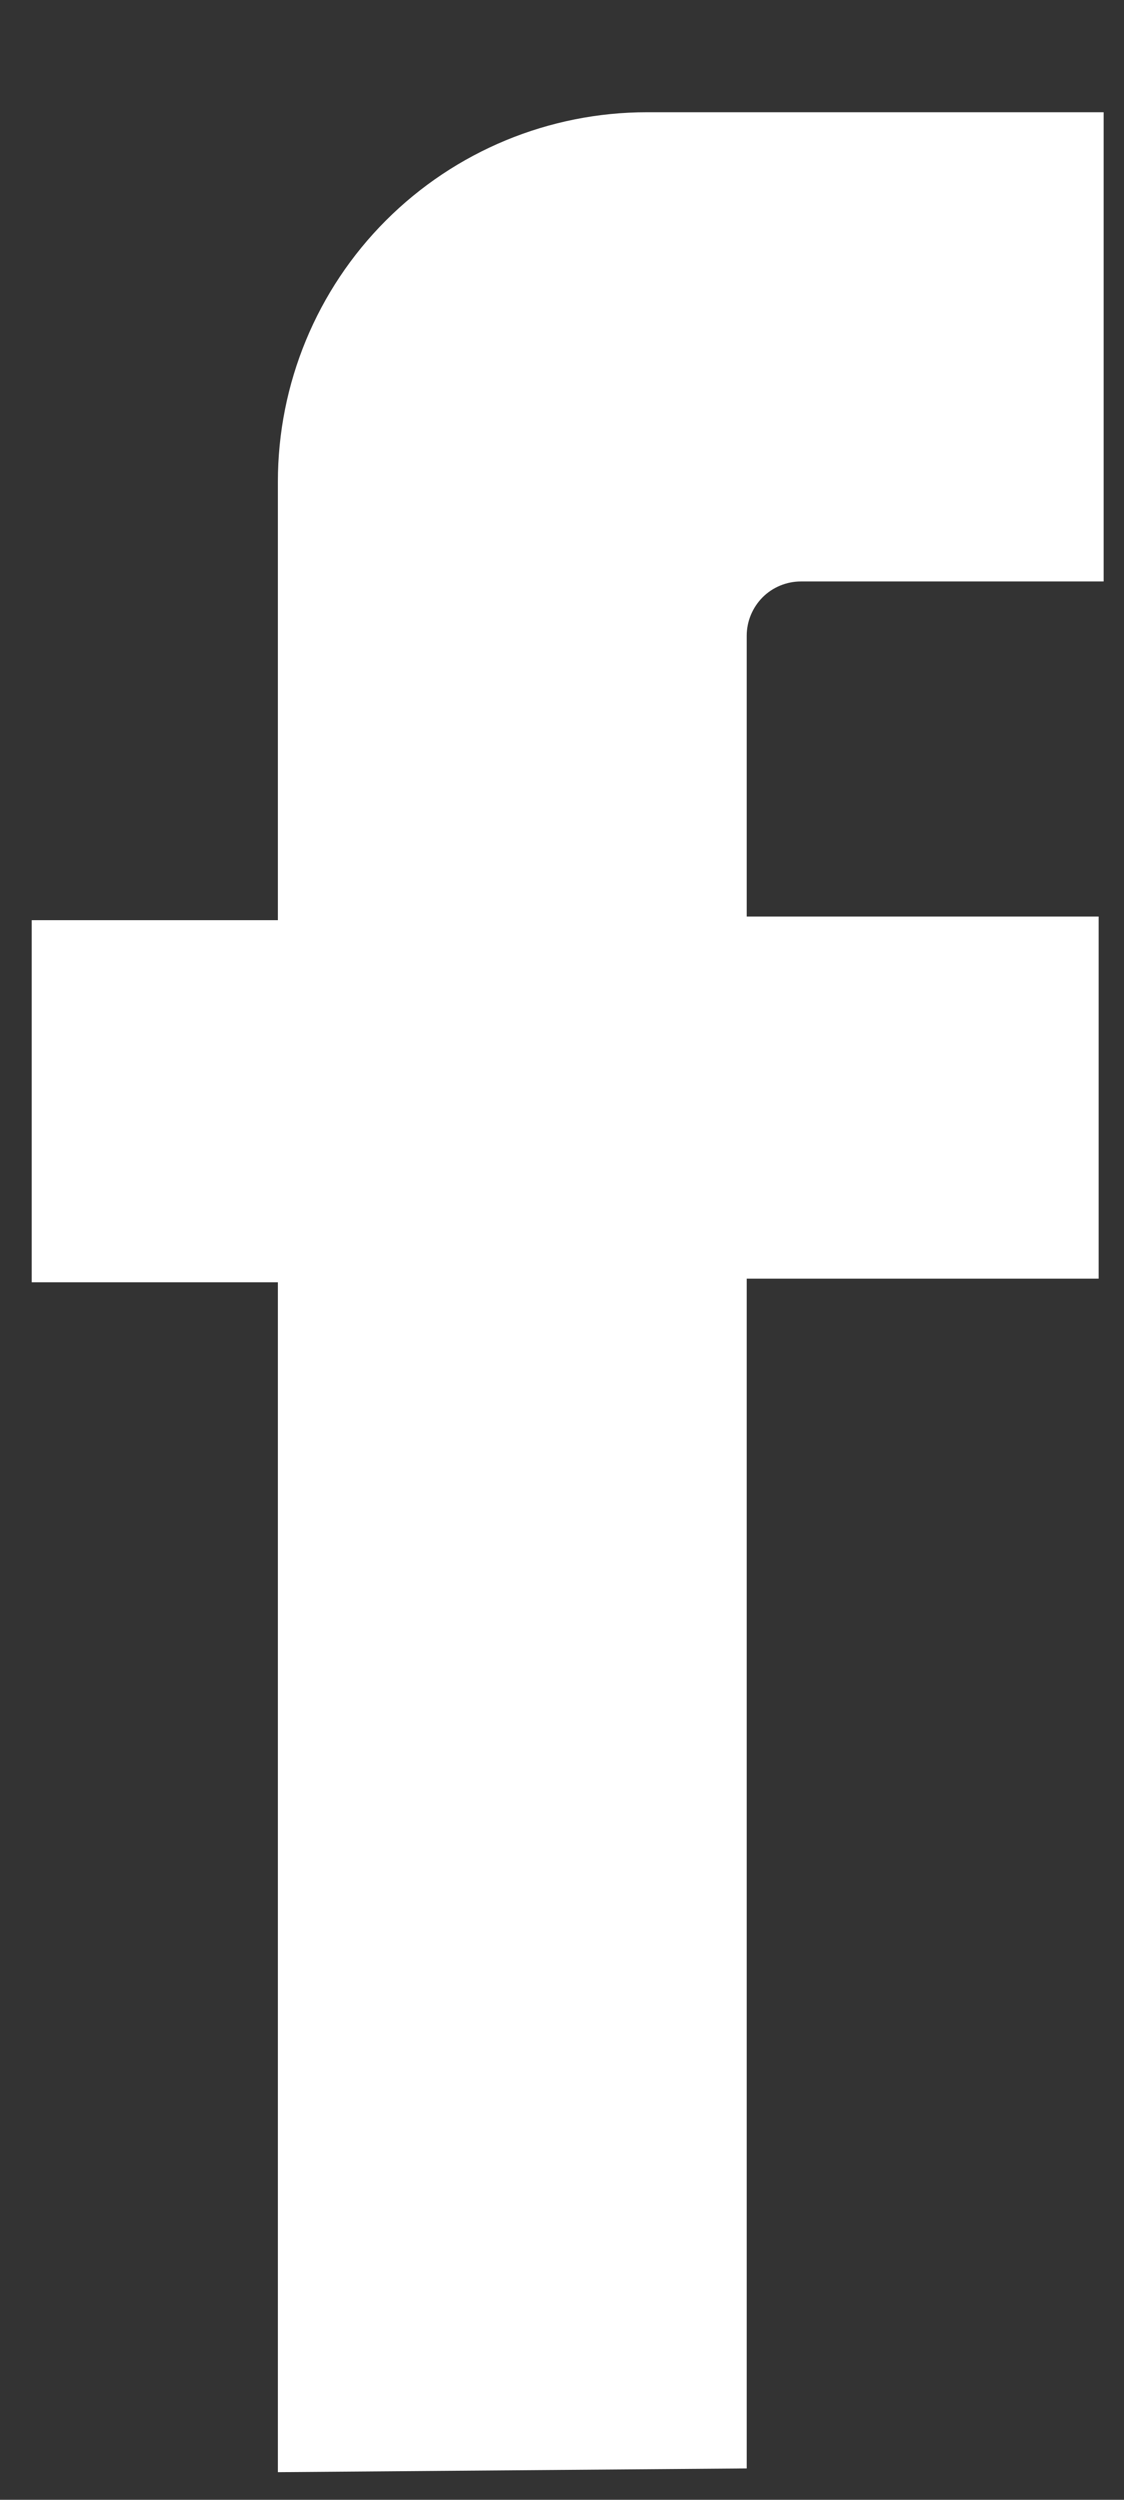 <svg width="9" height="20" viewBox="0 0 9 20" fill="none" xmlns="http://www.w3.org/2000/svg">
<rect x="0" y="0" width="9" height="20" fill="#333333" stroke="none"/>
<path d="M5.979 19.749V10.23H8.797V7.333H5.979C5.979 7.333 5.979 5.569 5.979 5.539V5.086C5.979 4.971 6.025 4.861 6.106 4.779C6.187 4.698 6.298 4.652 6.413 4.652H8.837V0.898H5.181C4.397 0.898 3.645 1.209 3.09 1.764C2.536 2.318 2.225 3.07 2.225 3.854V7.362H0.254V10.259H2.225V19.779L5.979 19.749Z" fill="white"/>
</svg>
